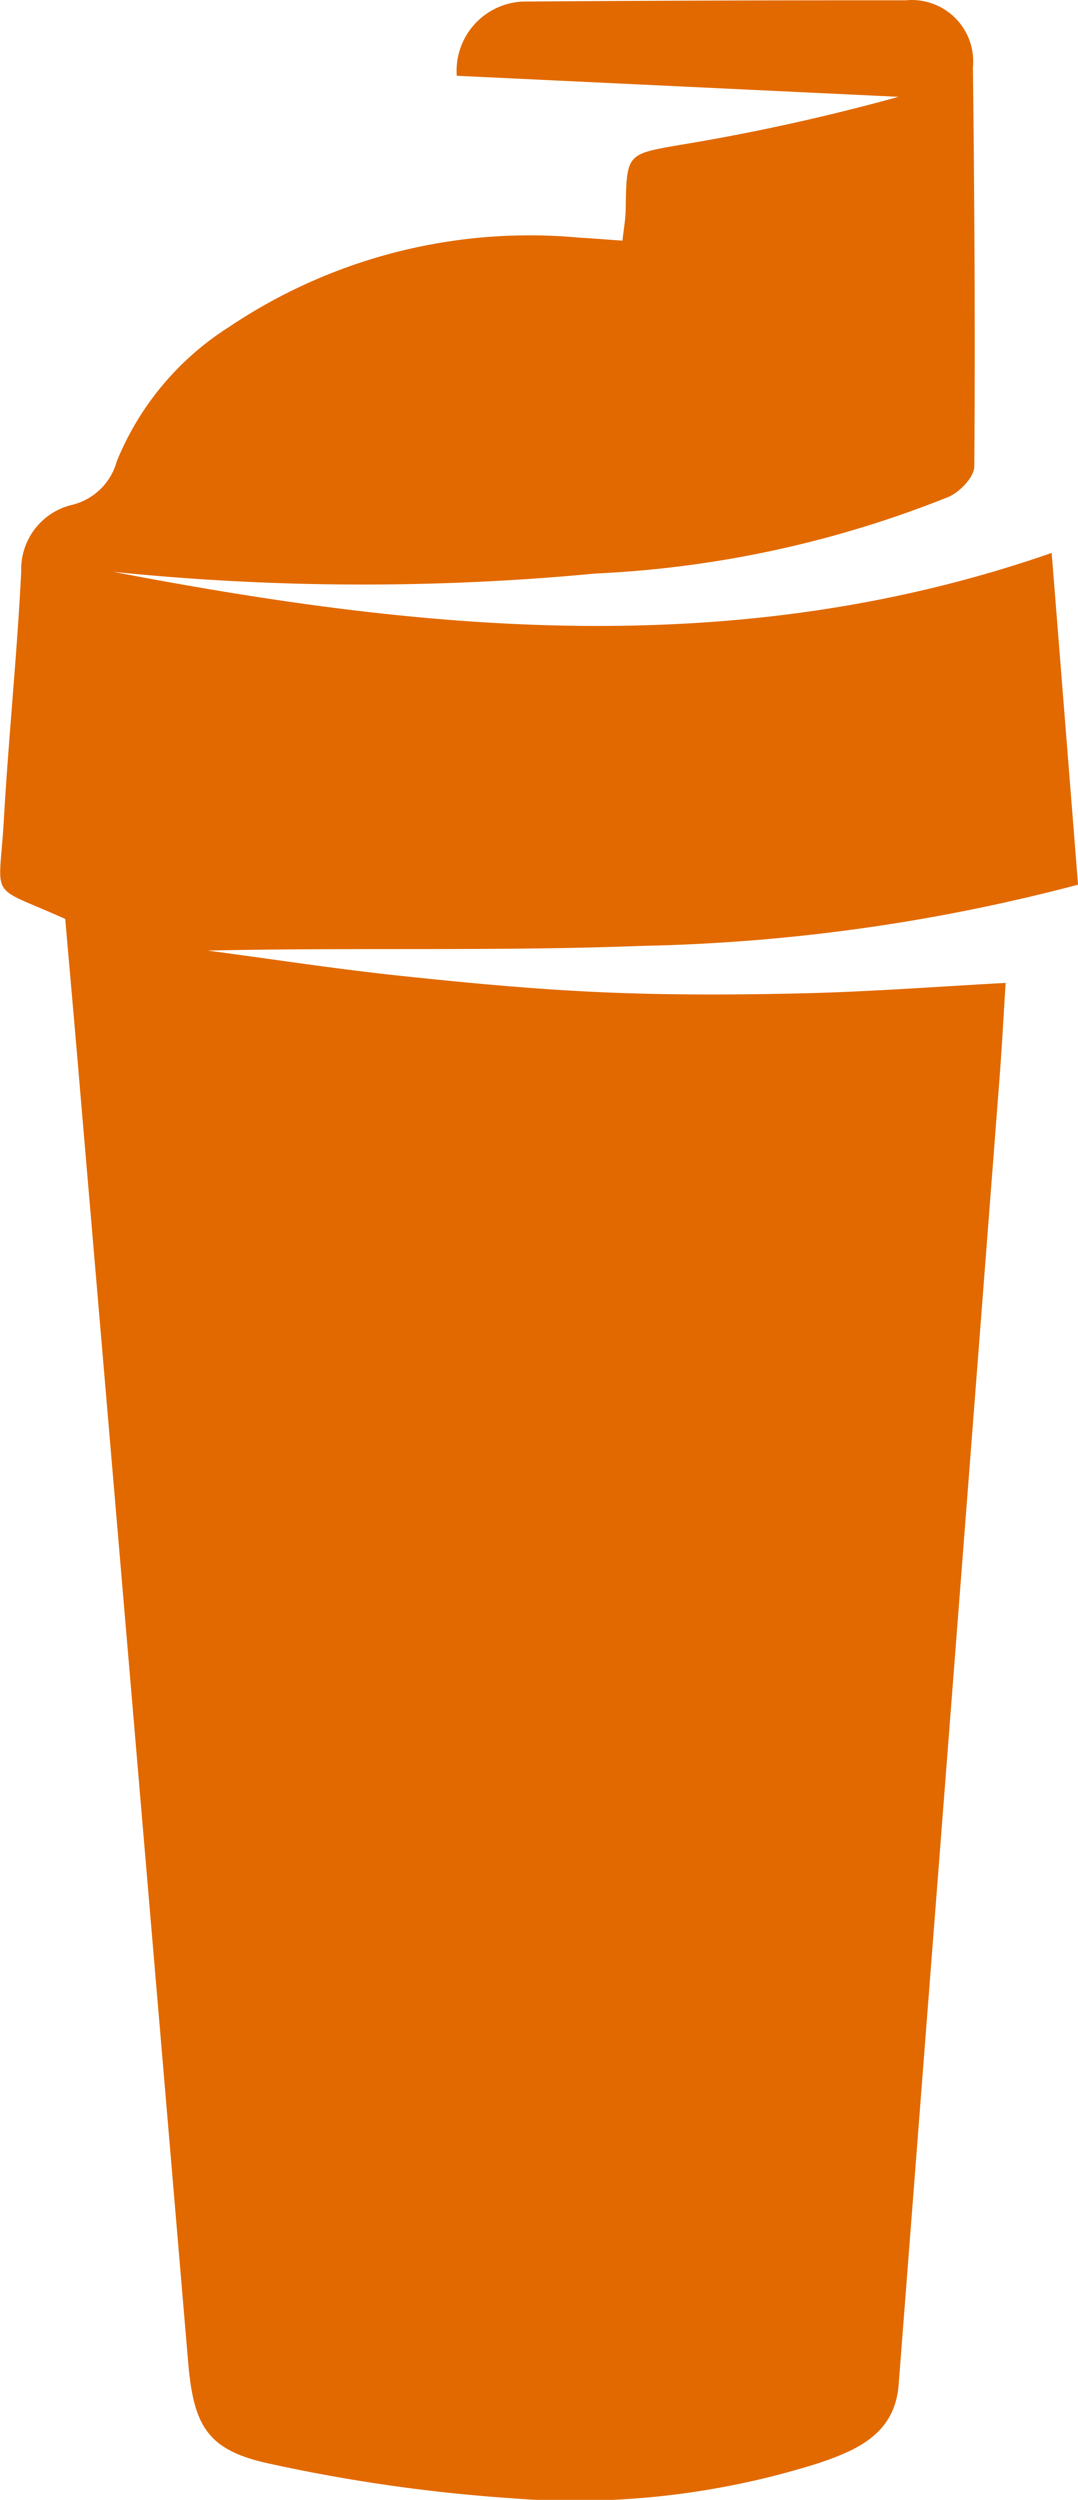 <svg xmlns="http://www.w3.org/2000/svg" width="22.808" height="52.875" viewBox="0 0 22.808 52.875">
  <path id="como_consumir" data-name="como consumir" d="M707.555,1201c6.6,1.266,13.2,1.915,19.853-.4q.274,3.441.558,7.017a39.077,39.077,0,0,1-9.206,1.294c-3.057.117-6.122.031-9.211.1,1.361.179,2.719.39,4.084.534,1.422.151,2.849.286,4.277.348,1.41.061,2.824.055,4.235.022s2.807-.14,4.289-.22c-.043.68-.077,1.34-.128,2q-.765,9.945-1.536,19.892-.3,3.88-.6,7.761c-.081,1.034-.875,1.376-1.67,1.648a17.1,17.1,0,0,1-6.578.746,34.827,34.827,0,0,1-5.051-.725c-1.331-.282-1.619-.8-1.734-2.158q-1.14-13.474-2.29-26.947c-.1-1.2-.208-2.4-.31-3.57-1.654-.746-1.4-.348-1.3-2.076.1-1.758.282-3.516.369-5.276a1.4,1.4,0,0,1,1.094-1.411,1.3,1.3,0,0,0,.928-.917,6.076,6.076,0,0,1,2.382-2.846,11.4,11.4,0,0,1,7.4-1.885c.294.016.587.042.917.064.027-.255.065-.453.068-.654.018-1.194.019-1.174,1.158-1.372a44.525,44.525,0,0,0,4.614-1.016l-9.346-.445a1.467,1.467,0,0,1,1.393-1.57q4.05-.029,8.1-.026a1.3,1.3,0,0,1,1.428,1.417c.032,2.814.05,5.627.029,8.44,0,.221-.3.537-.538.643a22.873,22.873,0,0,1-7.478,1.624A52.05,52.05,0,0,1,707.555,1201Z" transform="translate(-705.157 -1188.905)" fill="#e26900"/>
</svg>
